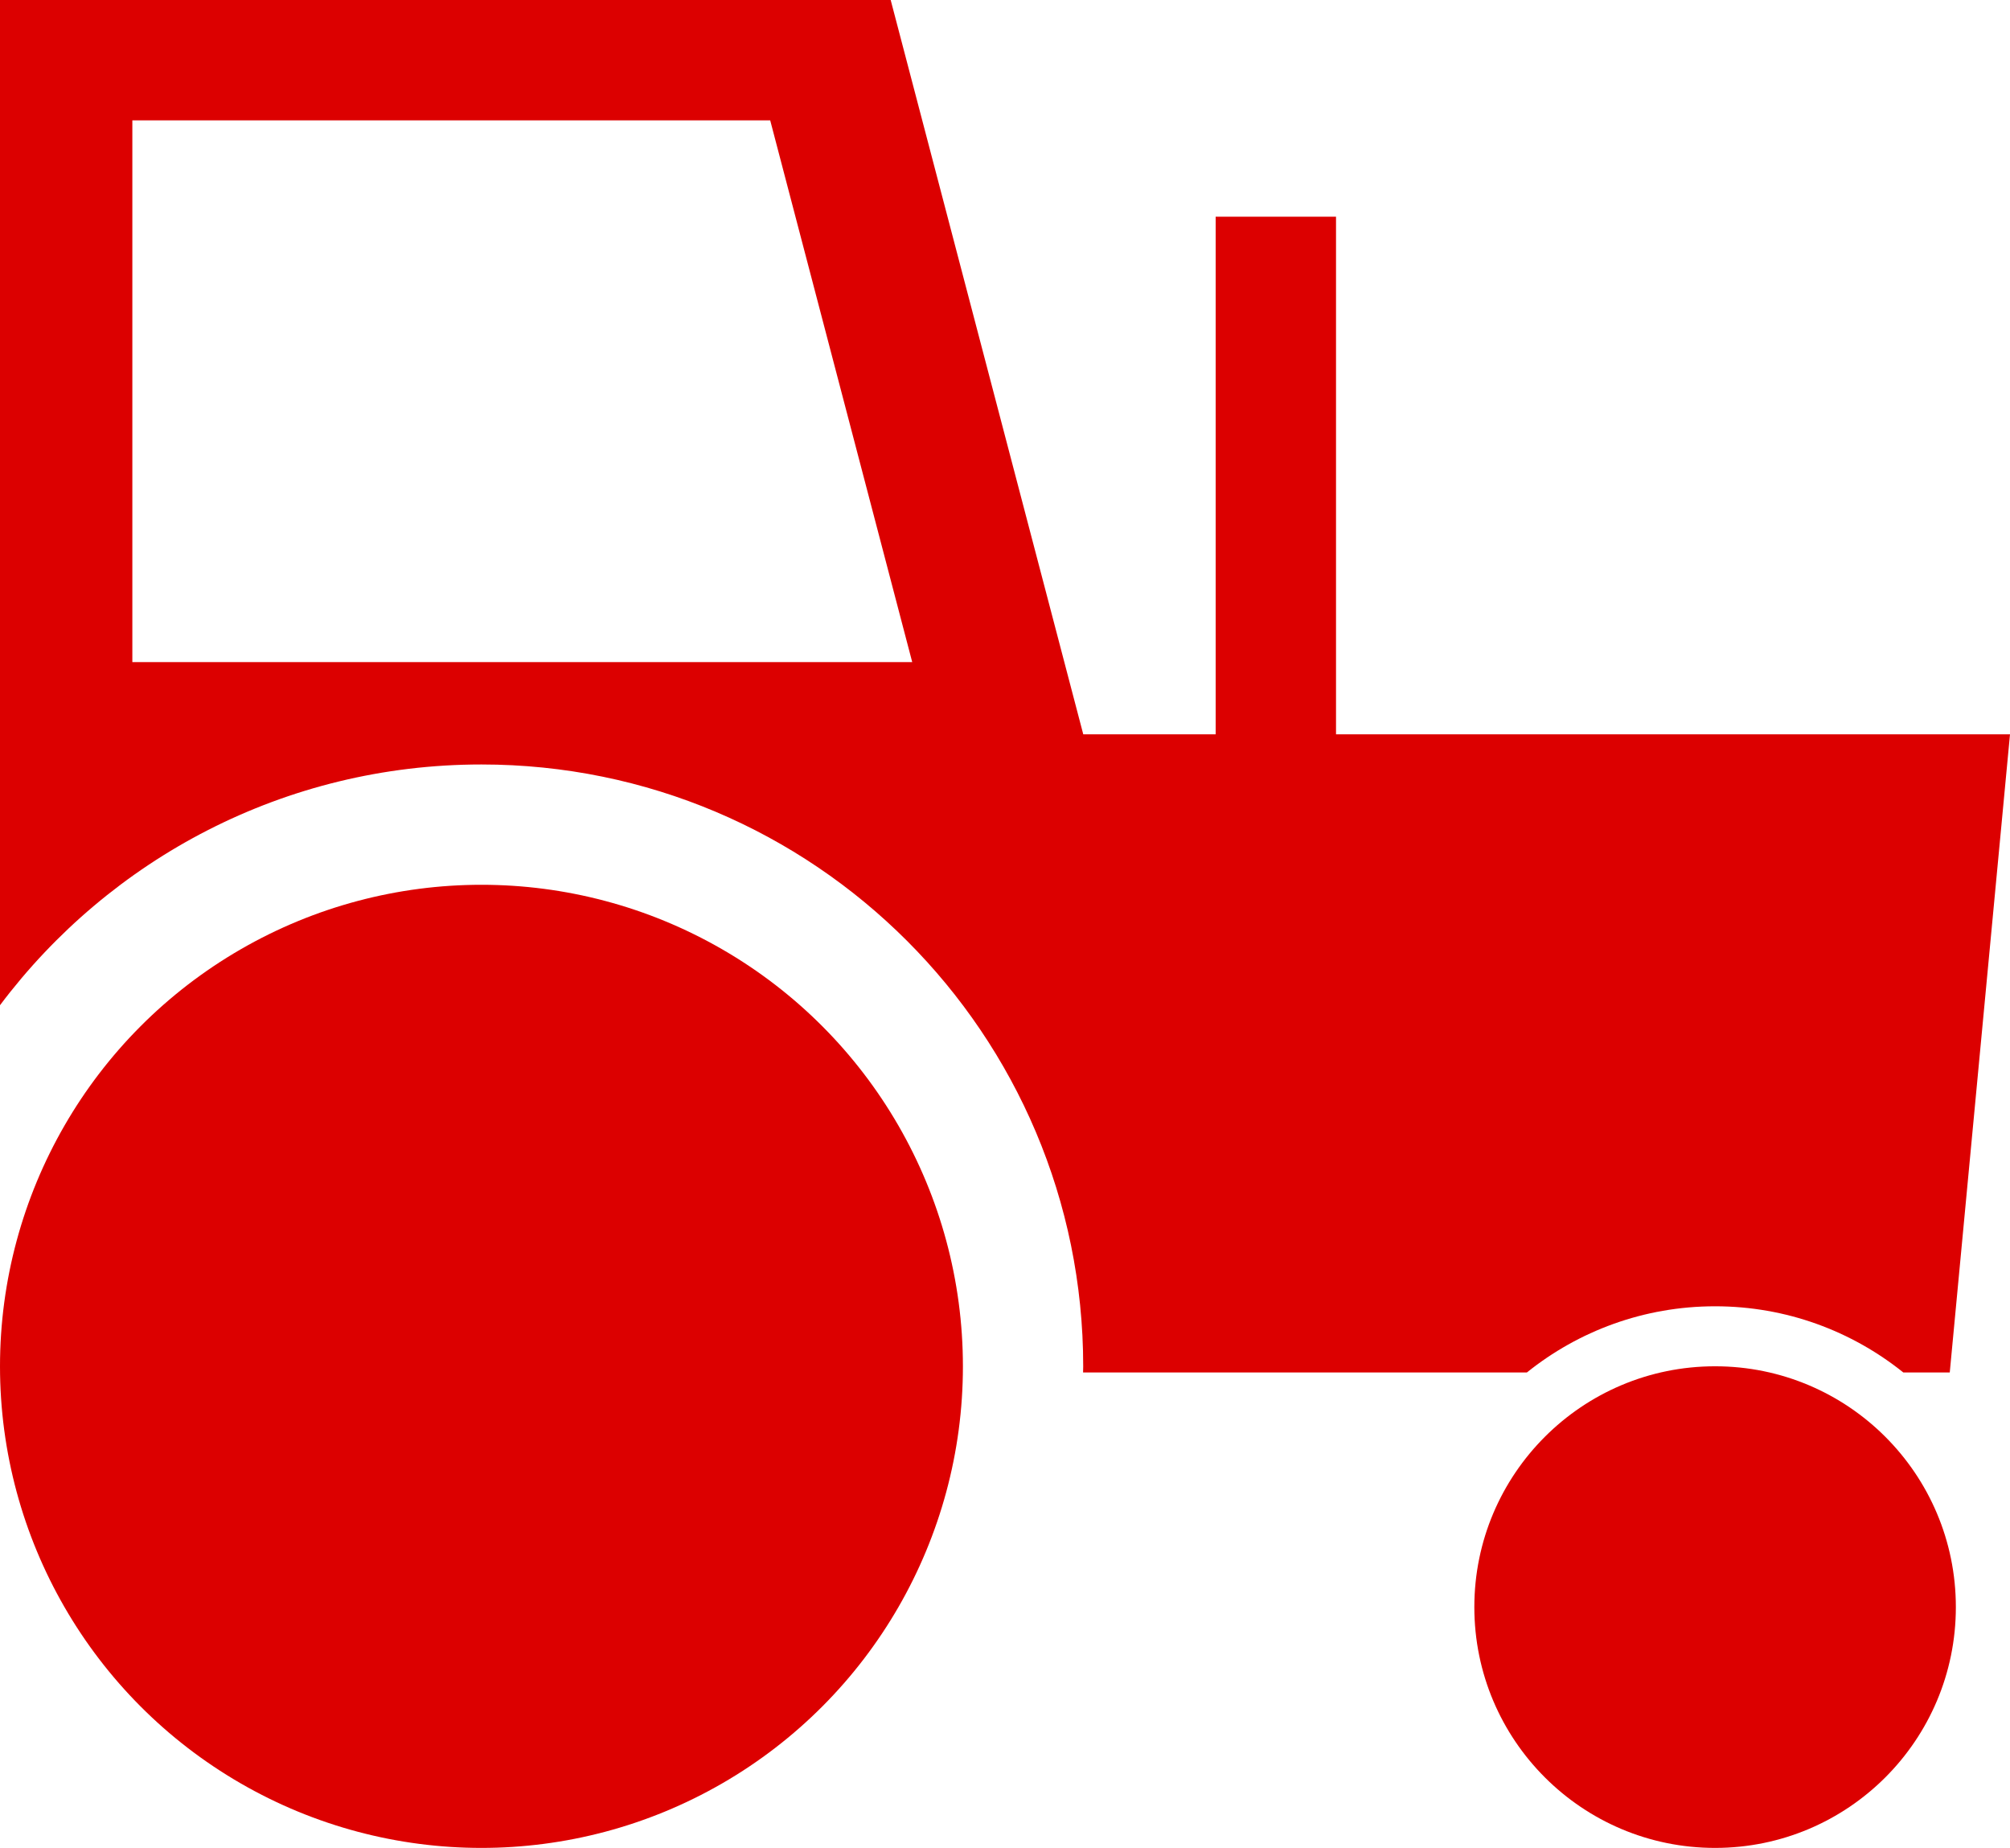 <?xml version="1.0" encoding="iso-8859-1"?>
<!-- Generator: Adobe Illustrator 16.0.0, SVG Export Plug-In . SVG Version: 6.00 Build 0)  -->
<!DOCTYPE svg PUBLIC "-//W3C//DTD SVG 1.1//EN" "http://www.w3.org/Graphics/SVG/1.1/DTD/svg11.dtd">
<svg version="1.1" xmlns="http://www.w3.org/2000/svg" xmlns:xlink="http://www.w3.org/1999/xlink" x="0px" y="0px" width="32px"
	 height="29.413px" viewBox="0 0 32 29.413" style="enable-background:new 0 0 32 29.413;" xml:space="preserve">
<g id="tracteur-rouge">
	<g>
		<circle style="fill:#DC0000;" cx="7.665" cy="21.748" r="7.665"/>
		<circle style="fill:#DC0000;" cx="27.305" cy="25.58" r="3.833"/>
		<path style="fill:#DC0000;" d="M21.27,11.688V3.449h-1.916v8.239h-2.108L14.18,0H0v10.73V16c1.748-2.327,4.53-3.832,7.665-3.832
			c5.291,0,9.58,4.29,9.58,9.581c0,0.033-0.002,0.064-0.002,0.096h7.066c0.82-0.658,1.861-1.053,2.996-1.053
			c1.134,0,2.176,0.395,2.996,1.053h0.74L32,11.688H21.27z M2.107,10.539V1.916h10.155l2.261,8.623H2.107z"/>
	</g>
</g>
<g id="Layer_1">
</g>
</svg>
